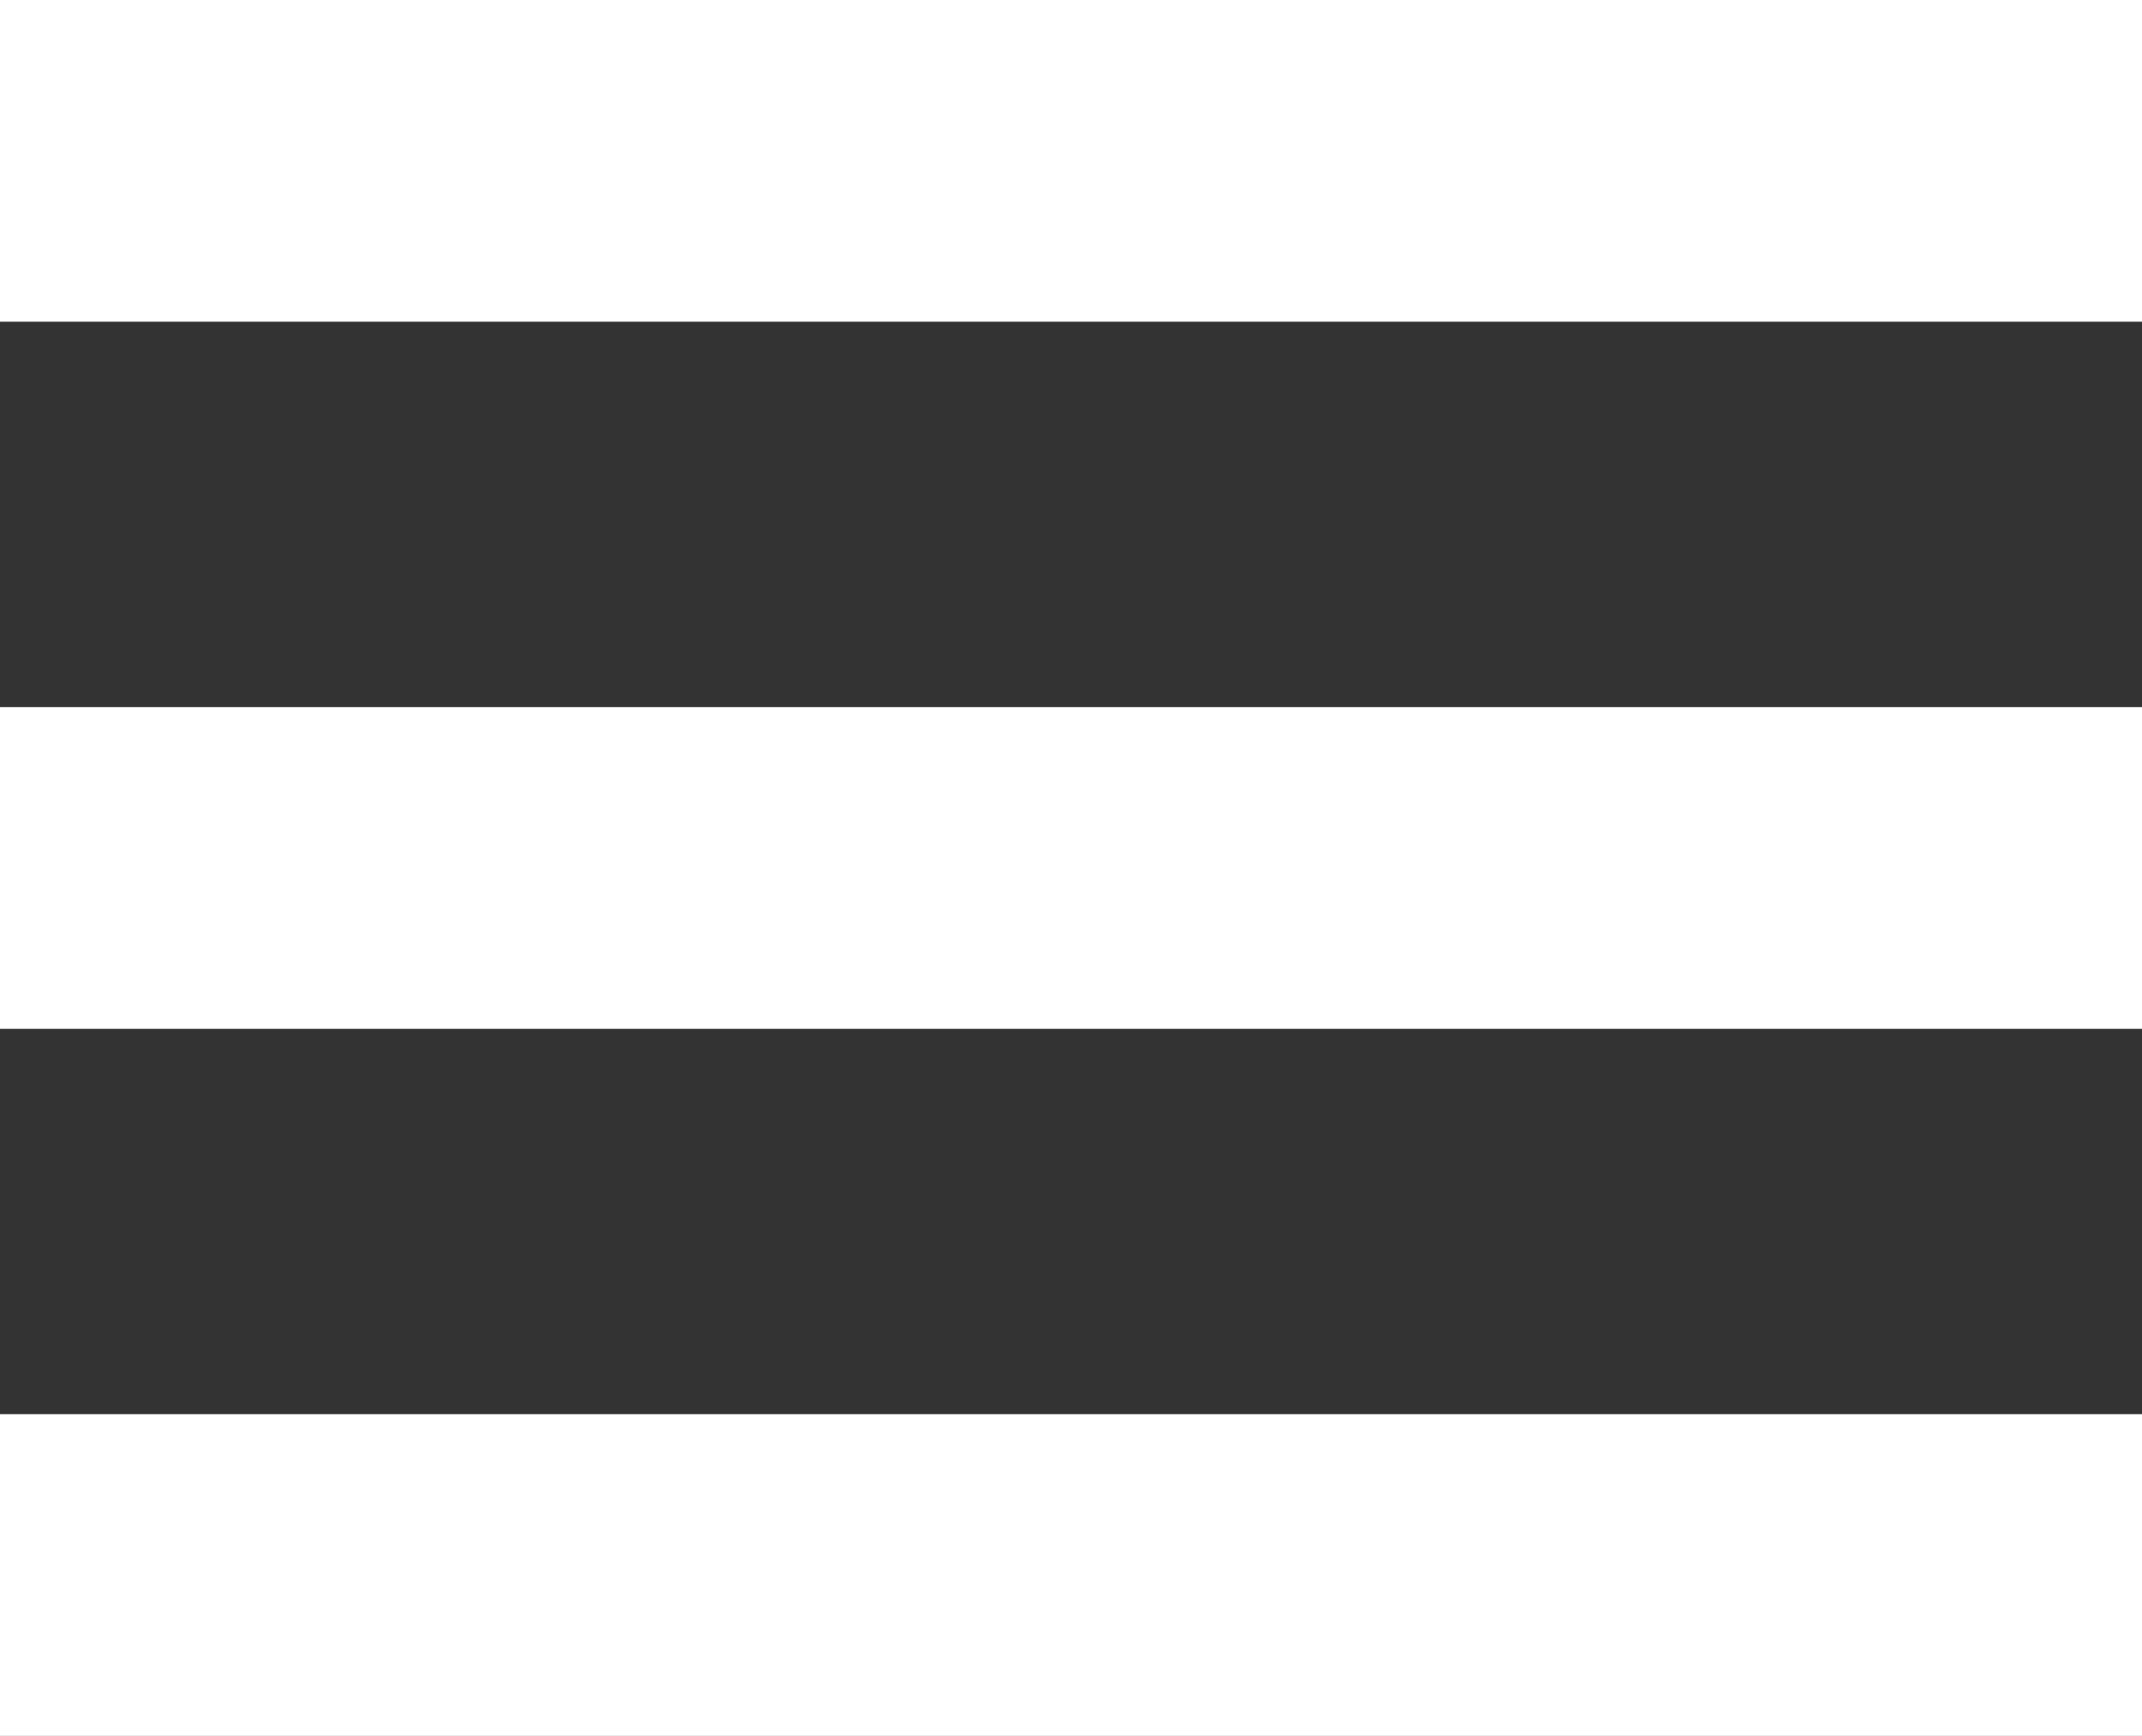 <?xml version="1.0" encoding="utf-8"?>
<!-- Generator: Adobe Illustrator 15.0.2, SVG Export Plug-In . SVG Version: 6.00 Build 0)  -->
<!DOCTYPE svg PUBLIC "-//W3C//DTD SVG 1.1//EN" "http://www.w3.org/Graphics/SVG/1.1/DTD/svg11.dtd">
<svg version="1.1" id="Layer_1" xmlns="http://www.w3.org/2000/svg" xmlns:xlink="http://www.w3.org/1999/xlink" x="0px" y="0px"
	 width="46.738px" height="37.874px" viewBox="0 0 46.738 37.874" enable-background="new 0 0 46.738 37.874" xml:space="preserve">
<rect x="0" y="0" width="46.738" height="37.874" fill="#333333" stroke="none"/>
<g>
	<rect fill="#FFFFFF" width="46.738" height="7.019"/>
	<rect y="15.428" fill="#FFFFFF" width="46.738" height="7.019"/>
	<rect y="30.855" fill="#FFFFFF" width="46.738" height="7.019"/>
</g>
</svg>
